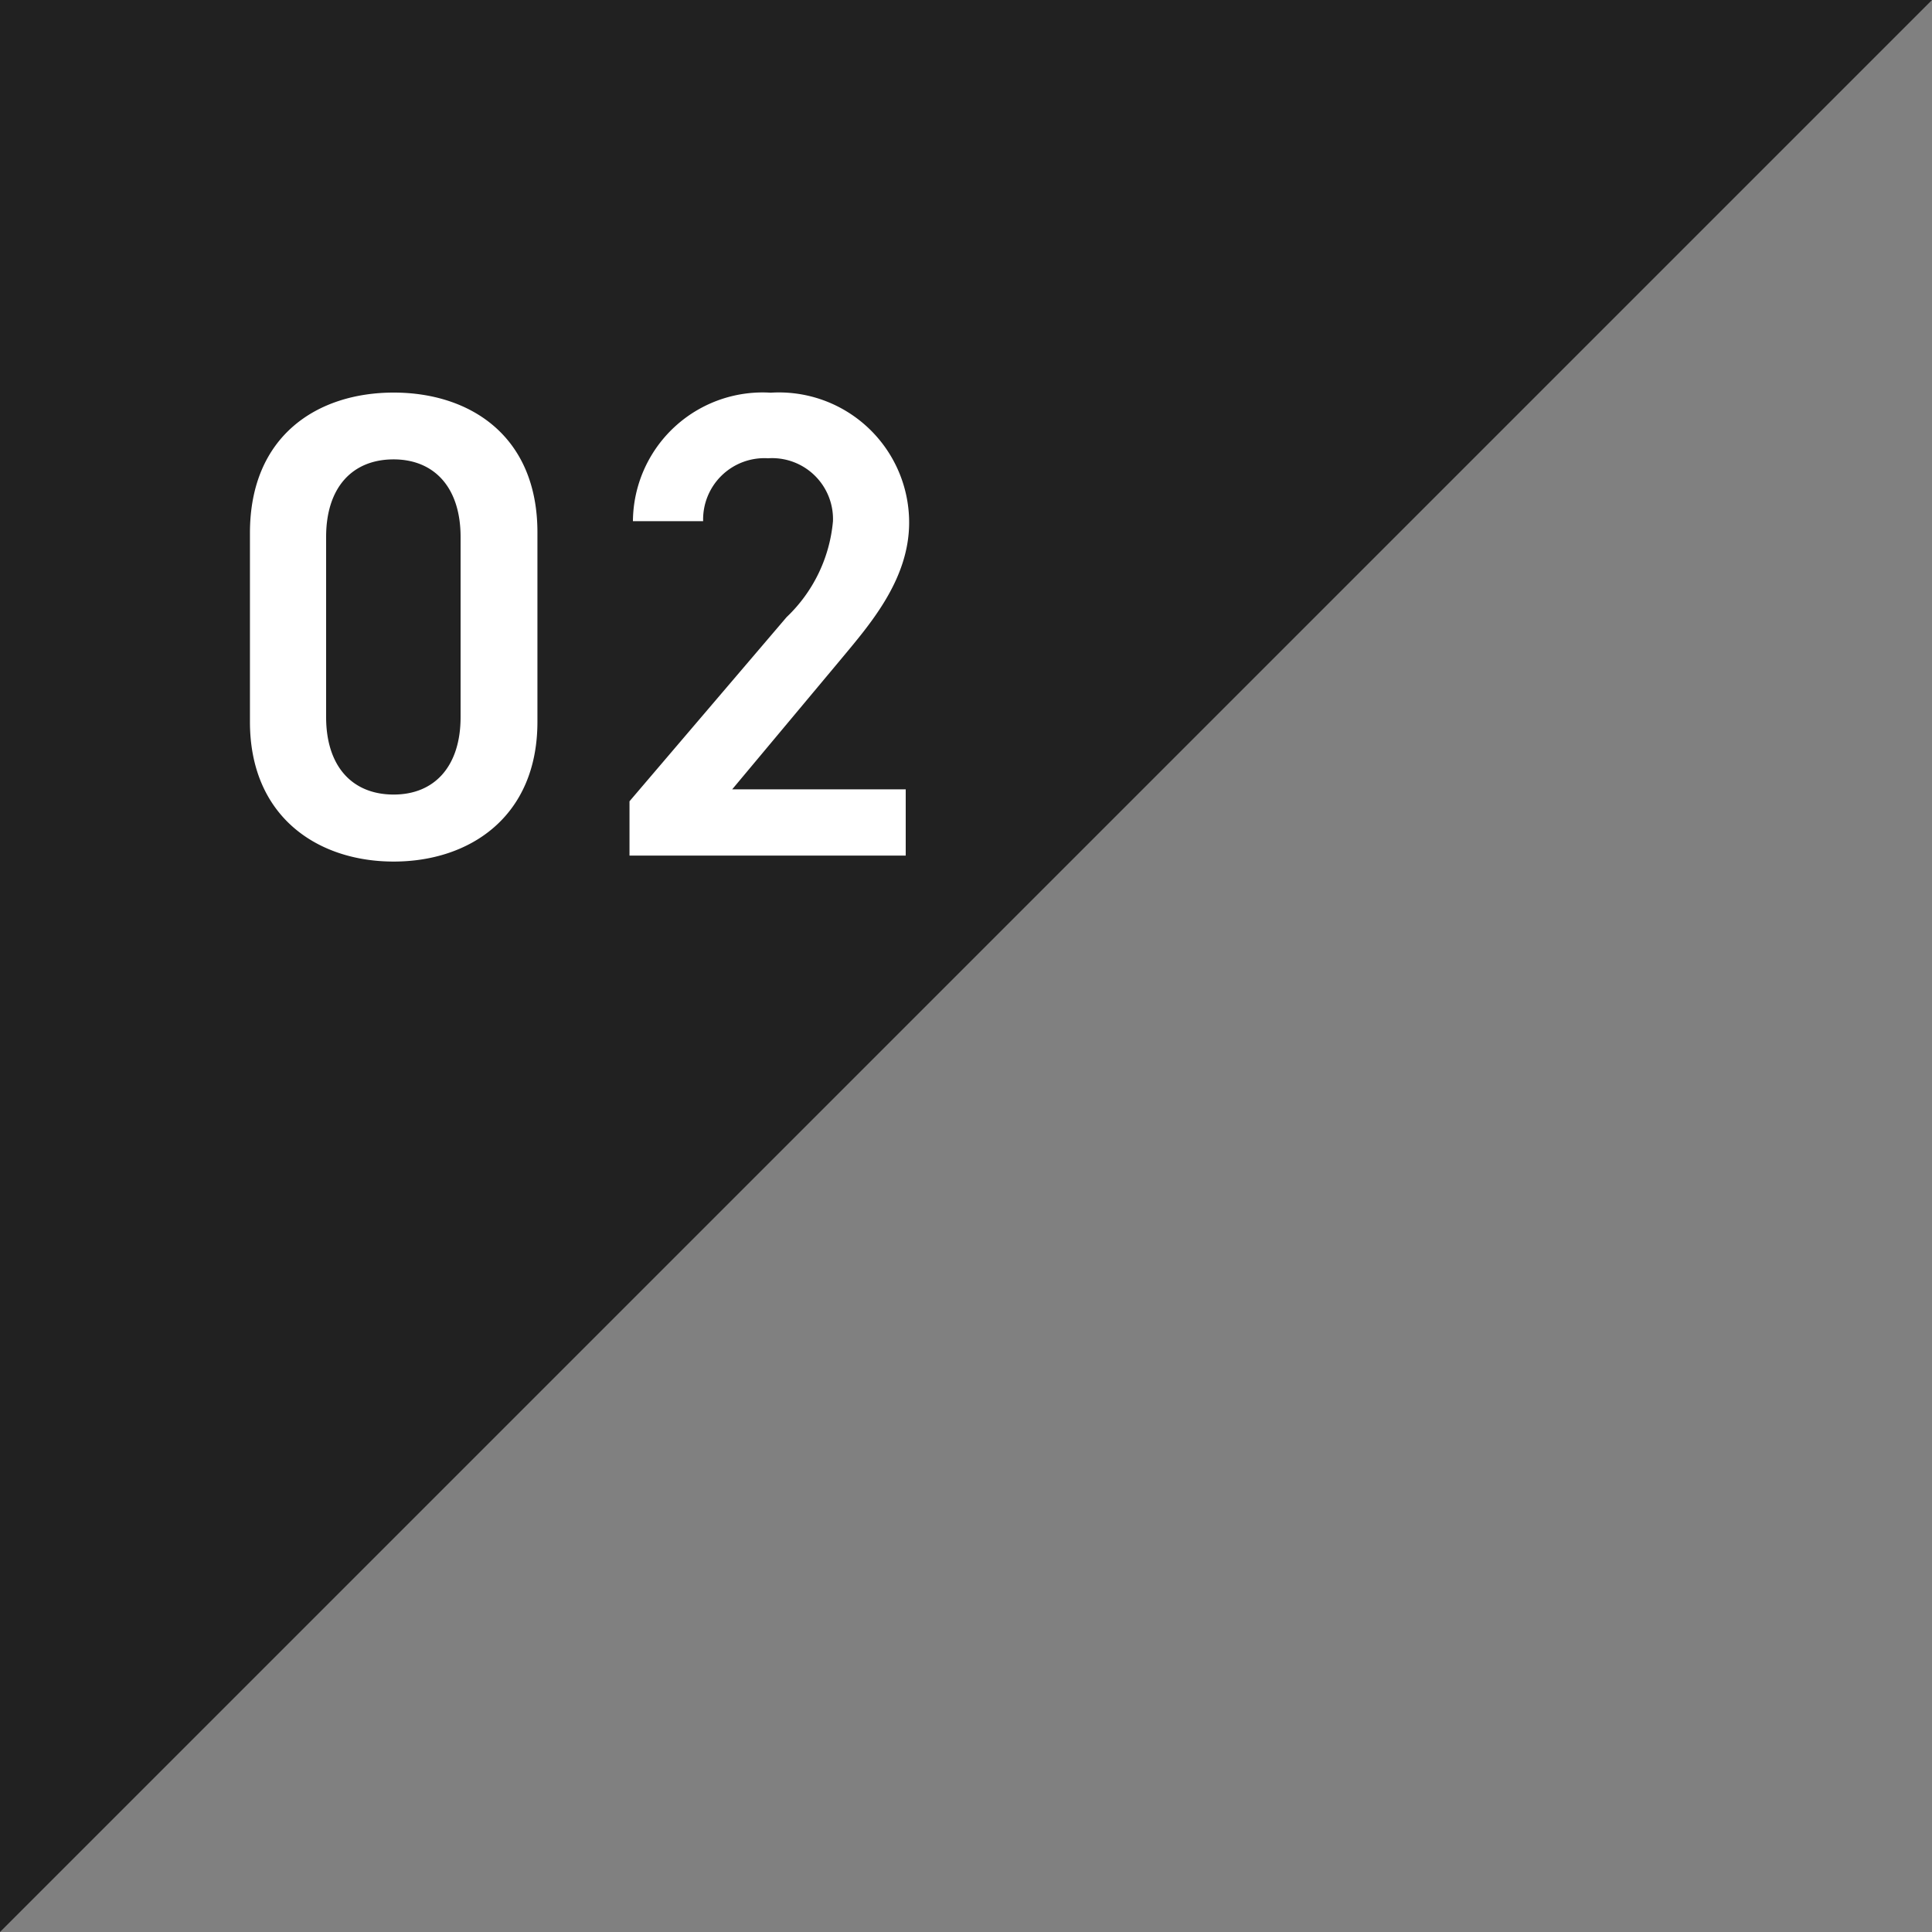 <svg xmlns="http://www.w3.org/2000/svg" width="70" height="70" viewBox="0 0 70 70"><rect x="0" y="0" width="70" height="70" fill="#808080" stroke="none"/><g transform="translate(11073 19795)"><path d="M0,0H70L0,70Z" transform="translate(-11073 -19795)" fill="#212121"/><g transform="translate(-11090 -21882)"><path d="M11.472-4.848v-6.864c0-3.5-2.448-5.064-5.208-5.064s-5.208,1.56-5.208,5.088v6.84C1.056-1.416,3.5.216,6.264.216S11.472-1.416,11.472-4.848Zm-2.784-6.7v6.528c0,1.776-.936,2.808-2.424,2.808-1.512,0-2.448-1.032-2.448-2.808v-6.528c0-1.776.936-2.808,2.448-2.808C7.752-14.352,8.688-13.32,8.688-11.544ZM24.816-2.4H18.528L22.44-7.08c1.056-1.272,2.5-2.9,2.5-4.992a4.716,4.716,0,0,0-5.016-4.7,4.7,4.7,0,0,0-4.992,4.656h2.544a2.221,2.221,0,0,1,2.352-2.28,2.207,2.207,0,0,1,2.352,2.28A5.464,5.464,0,0,1,20.5-8.64L14.808-1.968V0H24.816Z" transform="translate(25 2118)" fill="#fff"/></g></g></svg>